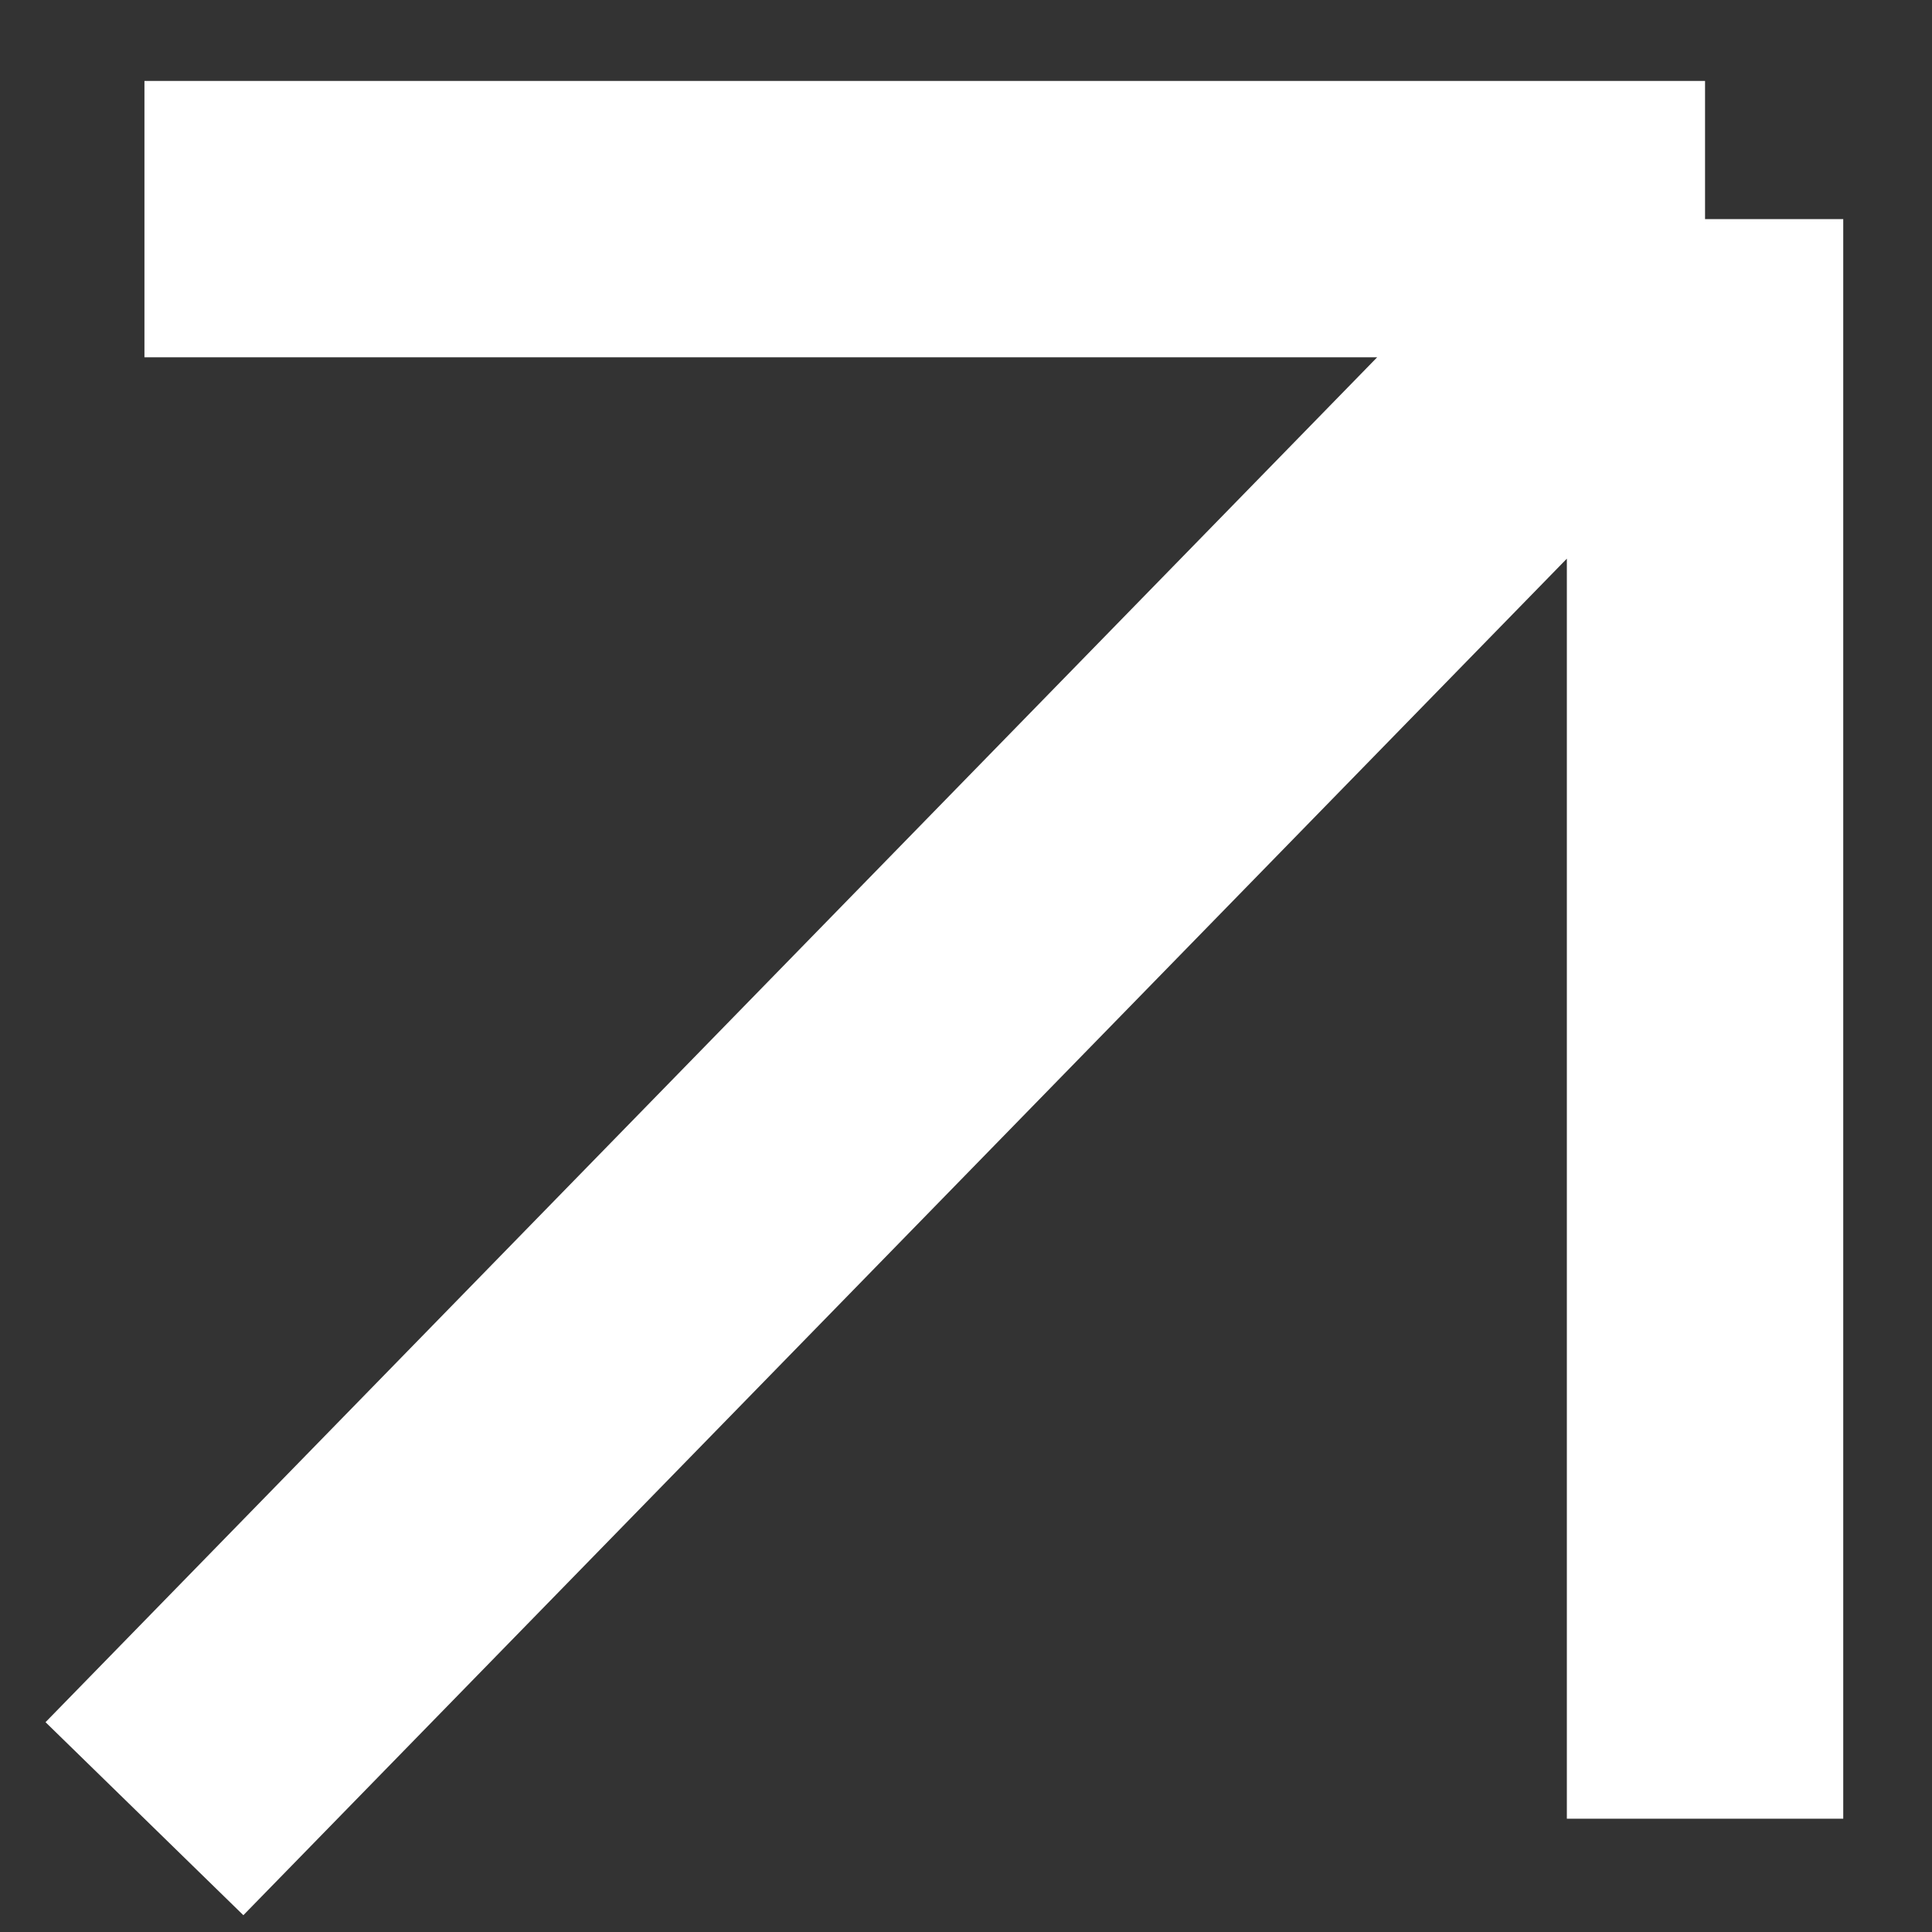 <?xml version="1.0" encoding="UTF-8"?> <svg xmlns="http://www.w3.org/2000/svg" width="17" height="17" viewBox="0 0 17 17" fill="none"><rect x="0" y="0" width="17" height="17" fill="#333333" stroke="none"/><path d="M15.003 16.003L15.003 1.928M15.003 1.928L1.271 1.928M15.003 1.928L1.271 16.003" stroke="white" stroke-width="2.432"></path></svg> 
